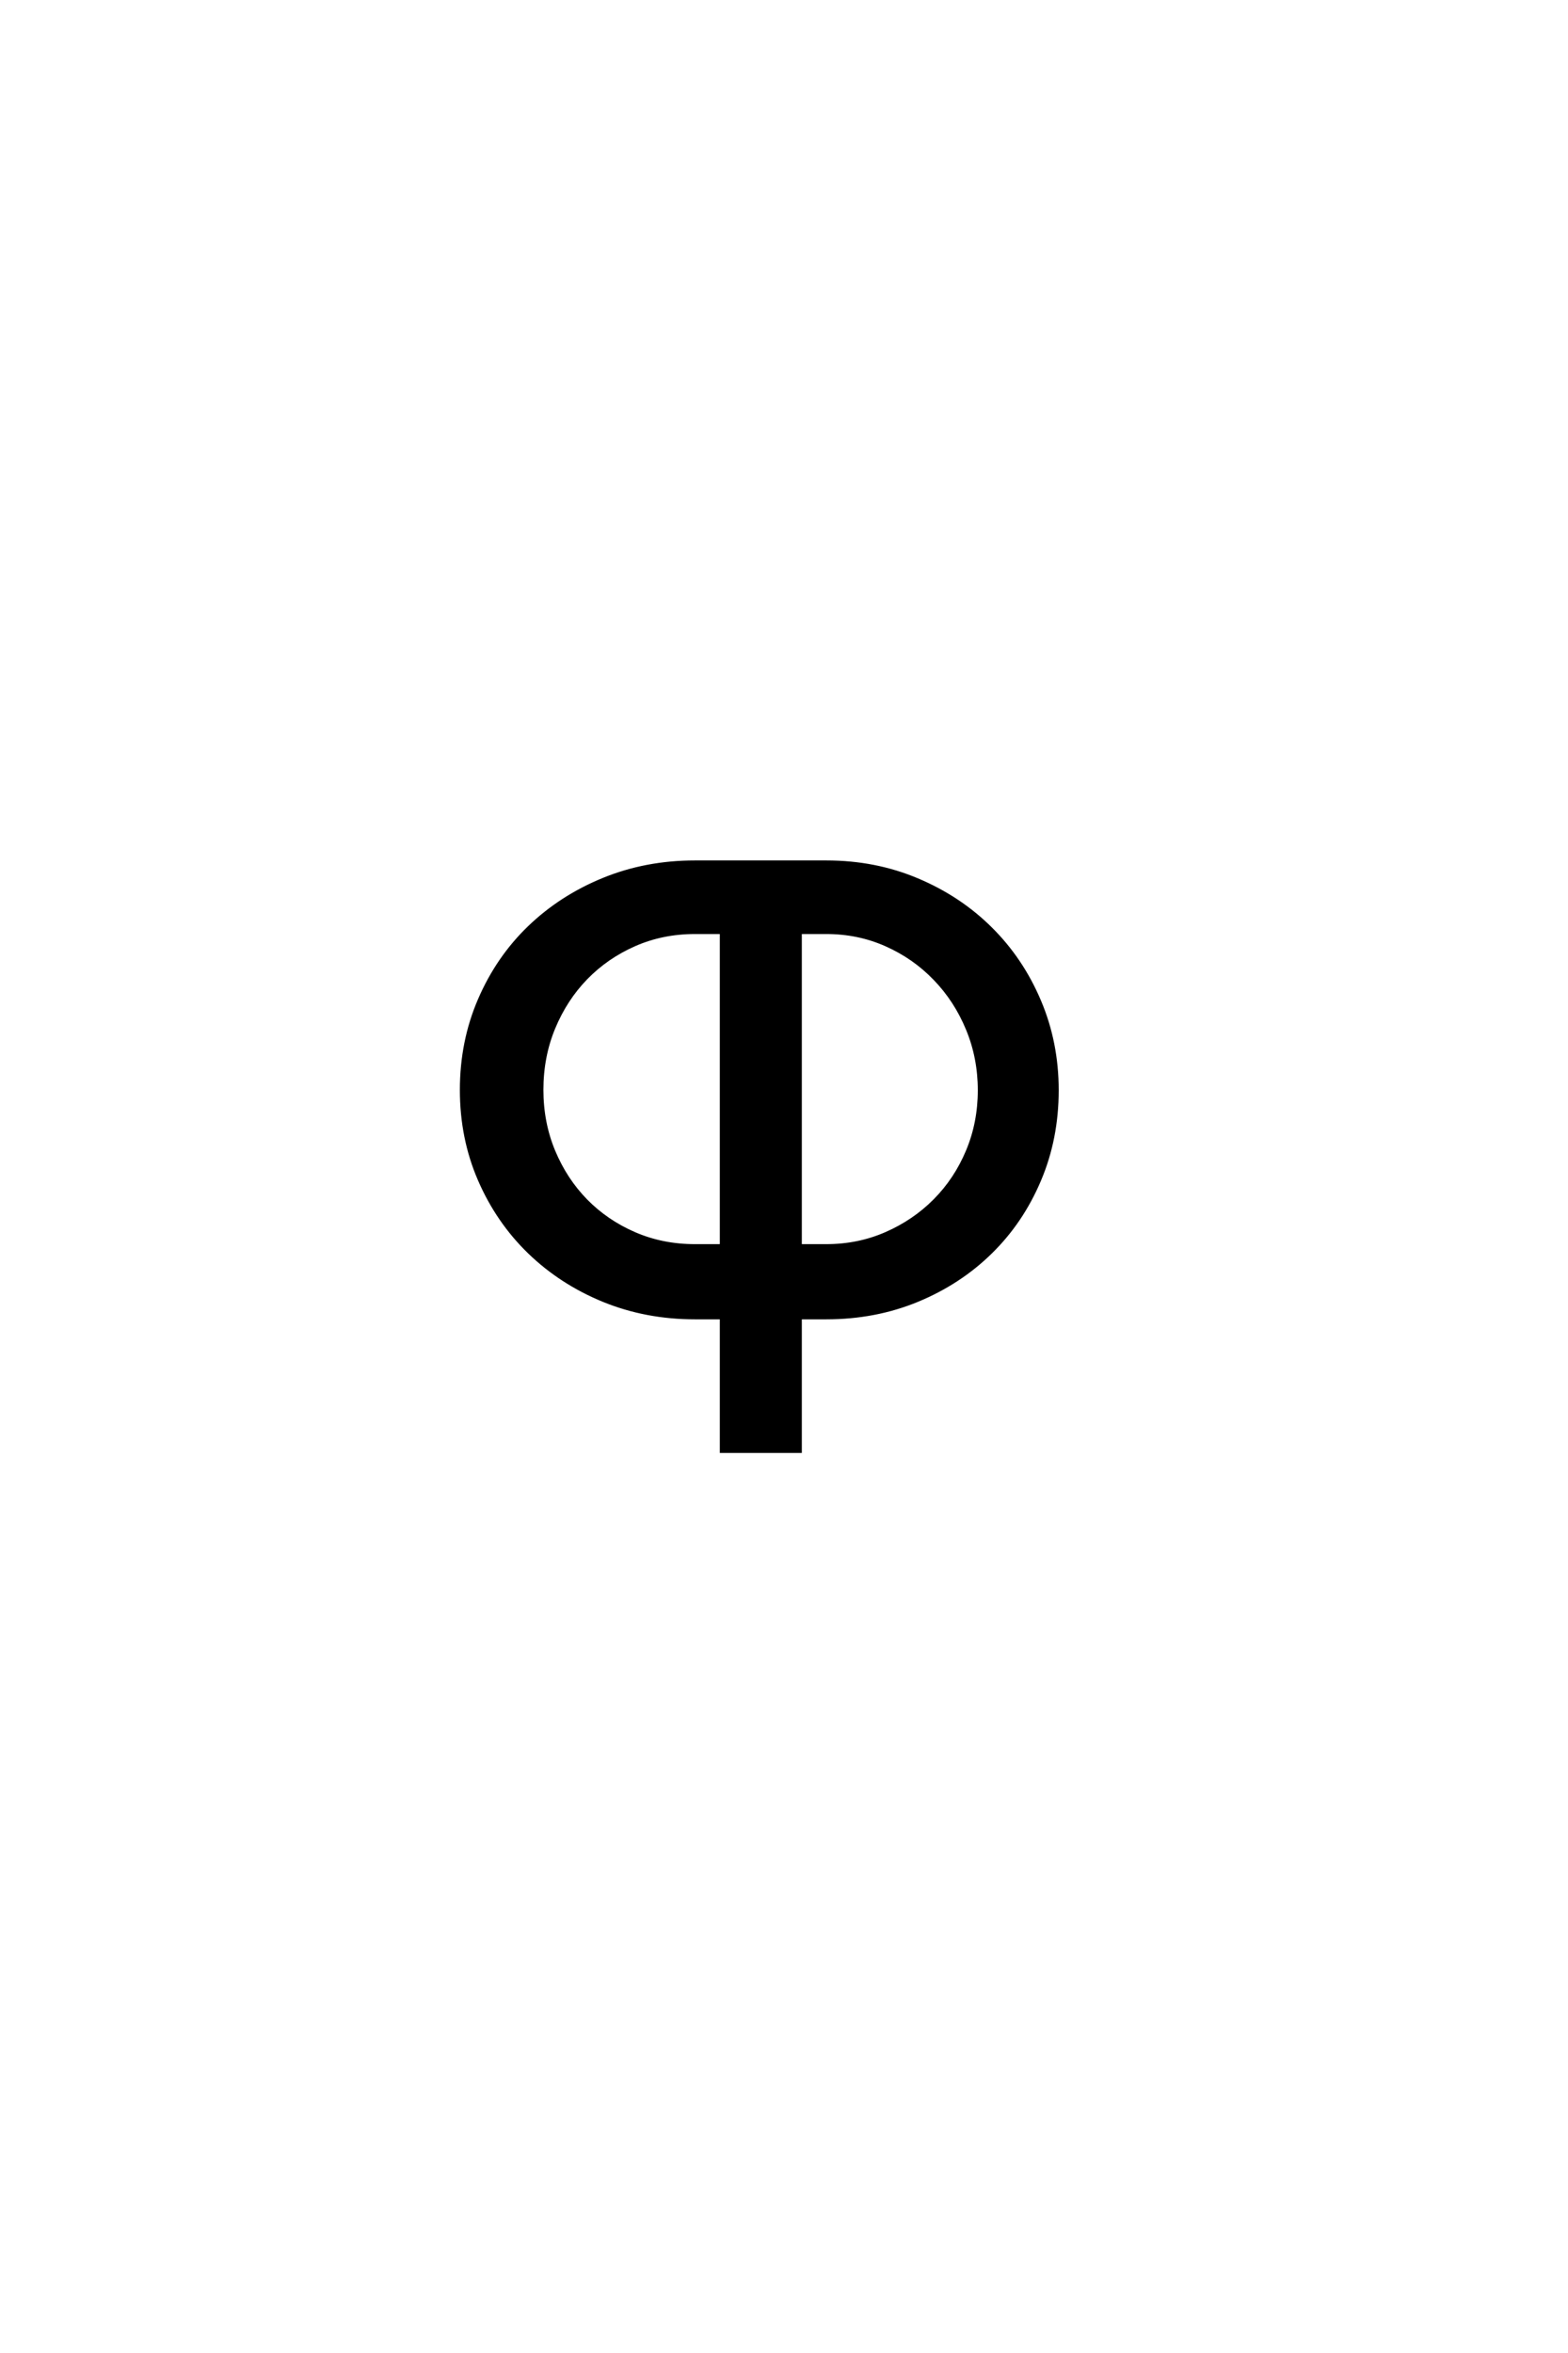 <?xml version='1.0' encoding='UTF-8'?>
<!DOCTYPE svg PUBLIC "-//W3C//DTD SVG 1.0//EN"
"http://www.w3.org/TR/2001/REC-SVG-20010904/DTD/svg10.dtd">

<svg xmlns='http://www.w3.org/2000/svg' version='1.0' width='40.0' height='60.0'>

 <g transform='scale(0.1 -0.1) translate(110.0 -370.0)'>
  <path d='M136.906 76.453
Q139.938 83.688 139.938 91.984
Q139.938 100.297 136.906 107.609
Q133.891 114.938 128.562 120.453
Q123.25 125.984 116.109 129.156
Q108.984 132.328 100.781 132.328
L94.047 132.328
L94.047 52.25
L100.781 52.25
Q108.984 52.25 116.109 55.375
Q123.25 58.5 128.562 63.859
Q133.891 69.234 136.906 76.453
Q133.891 69.234 136.906 76.453
M74.125 132.328
L67.281 132.328
Q58.984 132.328 51.859 129.203
Q44.734 126.078 39.453 120.656
Q34.188 115.234 31.156 107.906
Q28.125 100.594 28.125 92.094
Q28.125 83.688 31.156 76.406
Q34.188 69.141 39.453 63.766
Q44.734 58.406 51.859 55.328
Q58.984 52.25 67.281 52.25
L74.125 52.25
L74.125 132.328
L74.125 132.328
M159.578 92
Q159.578 79.688 155.078 69.094
Q150.594 58.5 142.672 50.734
Q134.766 42.969 124.016 38.516
Q113.281 34.078 100.781 34.078
L94.047 34.078
L94.047 0
L74.125 0
L74.125 34.078
L67.281 34.078
Q54.781 34.078 43.938 38.516
Q33.109 42.969 25.047 50.781
Q17 58.594 12.406 69.188
Q7.812 79.781 7.812 92.078
Q7.812 104.391 12.406 115.031
Q17 125.688 25.047 133.453
Q33.109 141.219 43.938 145.656
Q54.781 150.094 67.281 150.094
L100.781 150.094
Q113.281 150.094 124.016 145.547
Q134.766 141.016 142.672 133.156
Q150.594 125.297 155.078 114.703
Q159.578 104.109 159.578 92
' style='fill: #000000; stroke: #000000'/>
 </g>
</svg>

